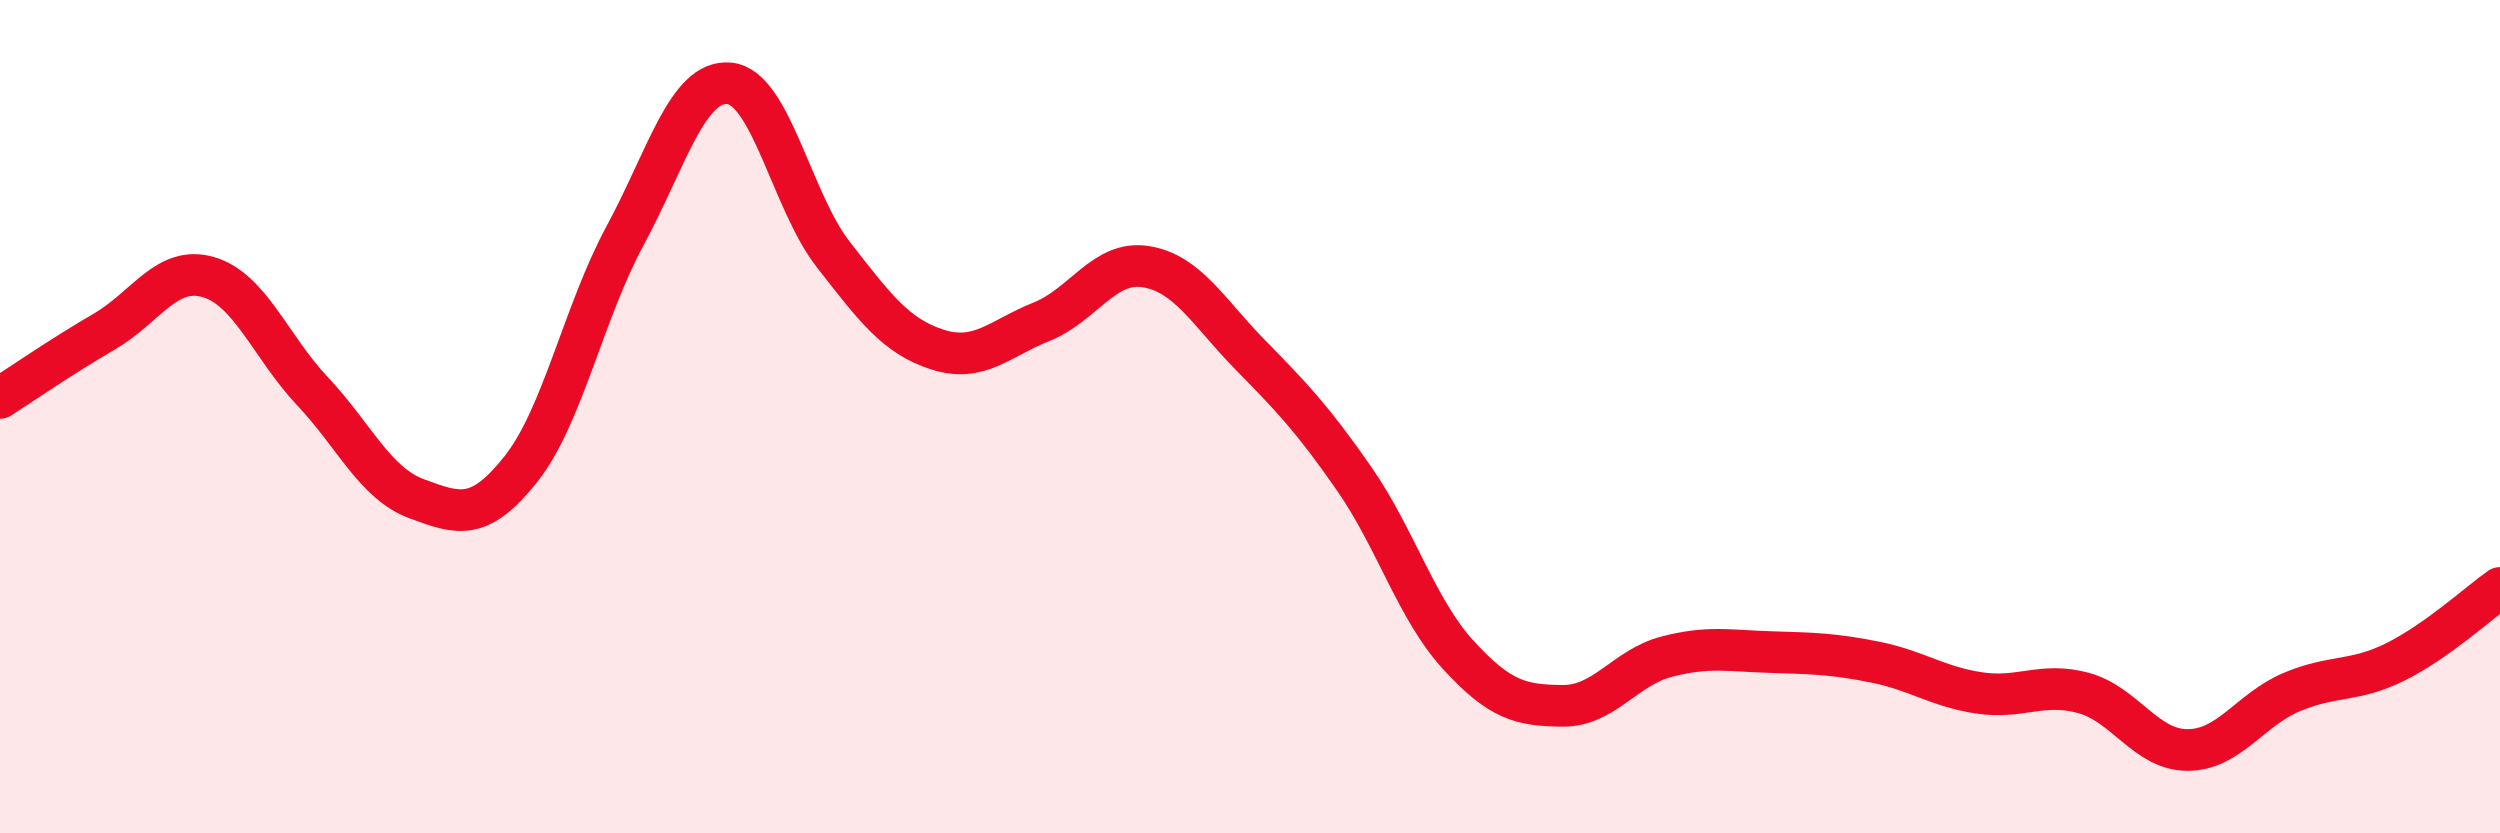 
    <svg width="60" height="20" viewBox="0 0 60 20" xmlns="http://www.w3.org/2000/svg">
      <path
        d="M 0,9.55 C 0.5,9.23 1.5,8.54 2.5,7.96 C 3.5,7.38 4,6.36 5,6.65 C 6,6.94 6.5,8.33 7.5,9.39 C 8.5,10.45 9,11.6 10,11.97 C 11,12.34 11.5,12.52 12.5,11.26 C 13.5,10 14,7.51 15,5.66 C 16,3.81 16.5,1.91 17.5,2 C 18.5,2.09 19,4.83 20,6.11 C 21,7.39 21.5,8.07 22.5,8.39 C 23.5,8.71 24,8.12 25,7.72 C 26,7.32 26.5,6.24 27.5,6.4 C 28.5,6.56 29,7.49 30,8.51 C 31,9.53 31.5,10.05 32.5,11.49 C 33.5,12.93 34,14.63 35,15.72 C 36,16.81 36.5,16.93 37.5,16.94 C 38.5,16.95 39,16.02 40,15.76 C 41,15.5 41.5,15.62 42.5,15.65 C 43.5,15.68 44,15.69 45,15.89 C 46,16.09 46.5,16.48 47.5,16.63 C 48.5,16.78 49,16.36 50,16.63 C 51,16.9 51.5,18 52.5,18 C 53.5,18 54,17.03 55,16.61 C 56,16.19 56.5,16.38 57.5,15.88 C 58.5,15.38 59.5,14.46 60,14.11L60 20L0 20Z"
        fill="#EB0A25"
        opacity="0.1"
        stroke-linecap="round"
        stroke-linejoin="round"
      />
      <path
        d="M 0,9.55 C 0.5,9.23 1.5,8.54 2.5,7.96 C 3.5,7.38 4,6.36 5,6.65 C 6,6.94 6.5,8.33 7.5,9.39 C 8.5,10.45 9,11.6 10,11.97 C 11,12.34 11.5,12.52 12.5,11.26 C 13.5,10 14,7.51 15,5.66 C 16,3.81 16.5,1.91 17.5,2 C 18.5,2.09 19,4.83 20,6.11 C 21,7.39 21.5,8.07 22.5,8.39 C 23.5,8.71 24,8.12 25,7.72 C 26,7.32 26.5,6.24 27.5,6.4 C 28.5,6.56 29,7.49 30,8.51 C 31,9.53 31.5,10.05 32.5,11.49 C 33.5,12.93 34,14.63 35,15.72 C 36,16.81 36.5,16.93 37.5,16.94 C 38.5,16.95 39,16.02 40,15.76 C 41,15.5 41.5,15.62 42.5,15.65 C 43.5,15.68 44,15.69 45,15.89 C 46,16.09 46.5,16.48 47.5,16.63 C 48.5,16.78 49,16.36 50,16.63 C 51,16.9 51.5,18 52.5,18 C 53.5,18 54,17.03 55,16.61 C 56,16.19 56.5,16.38 57.5,15.88 C 58.5,15.38 59.5,14.46 60,14.11"
        stroke="#EB0A25"
        stroke-width="1"
        fill="none"
        stroke-linecap="round"
        stroke-linejoin="round"
      />
    </svg>
  